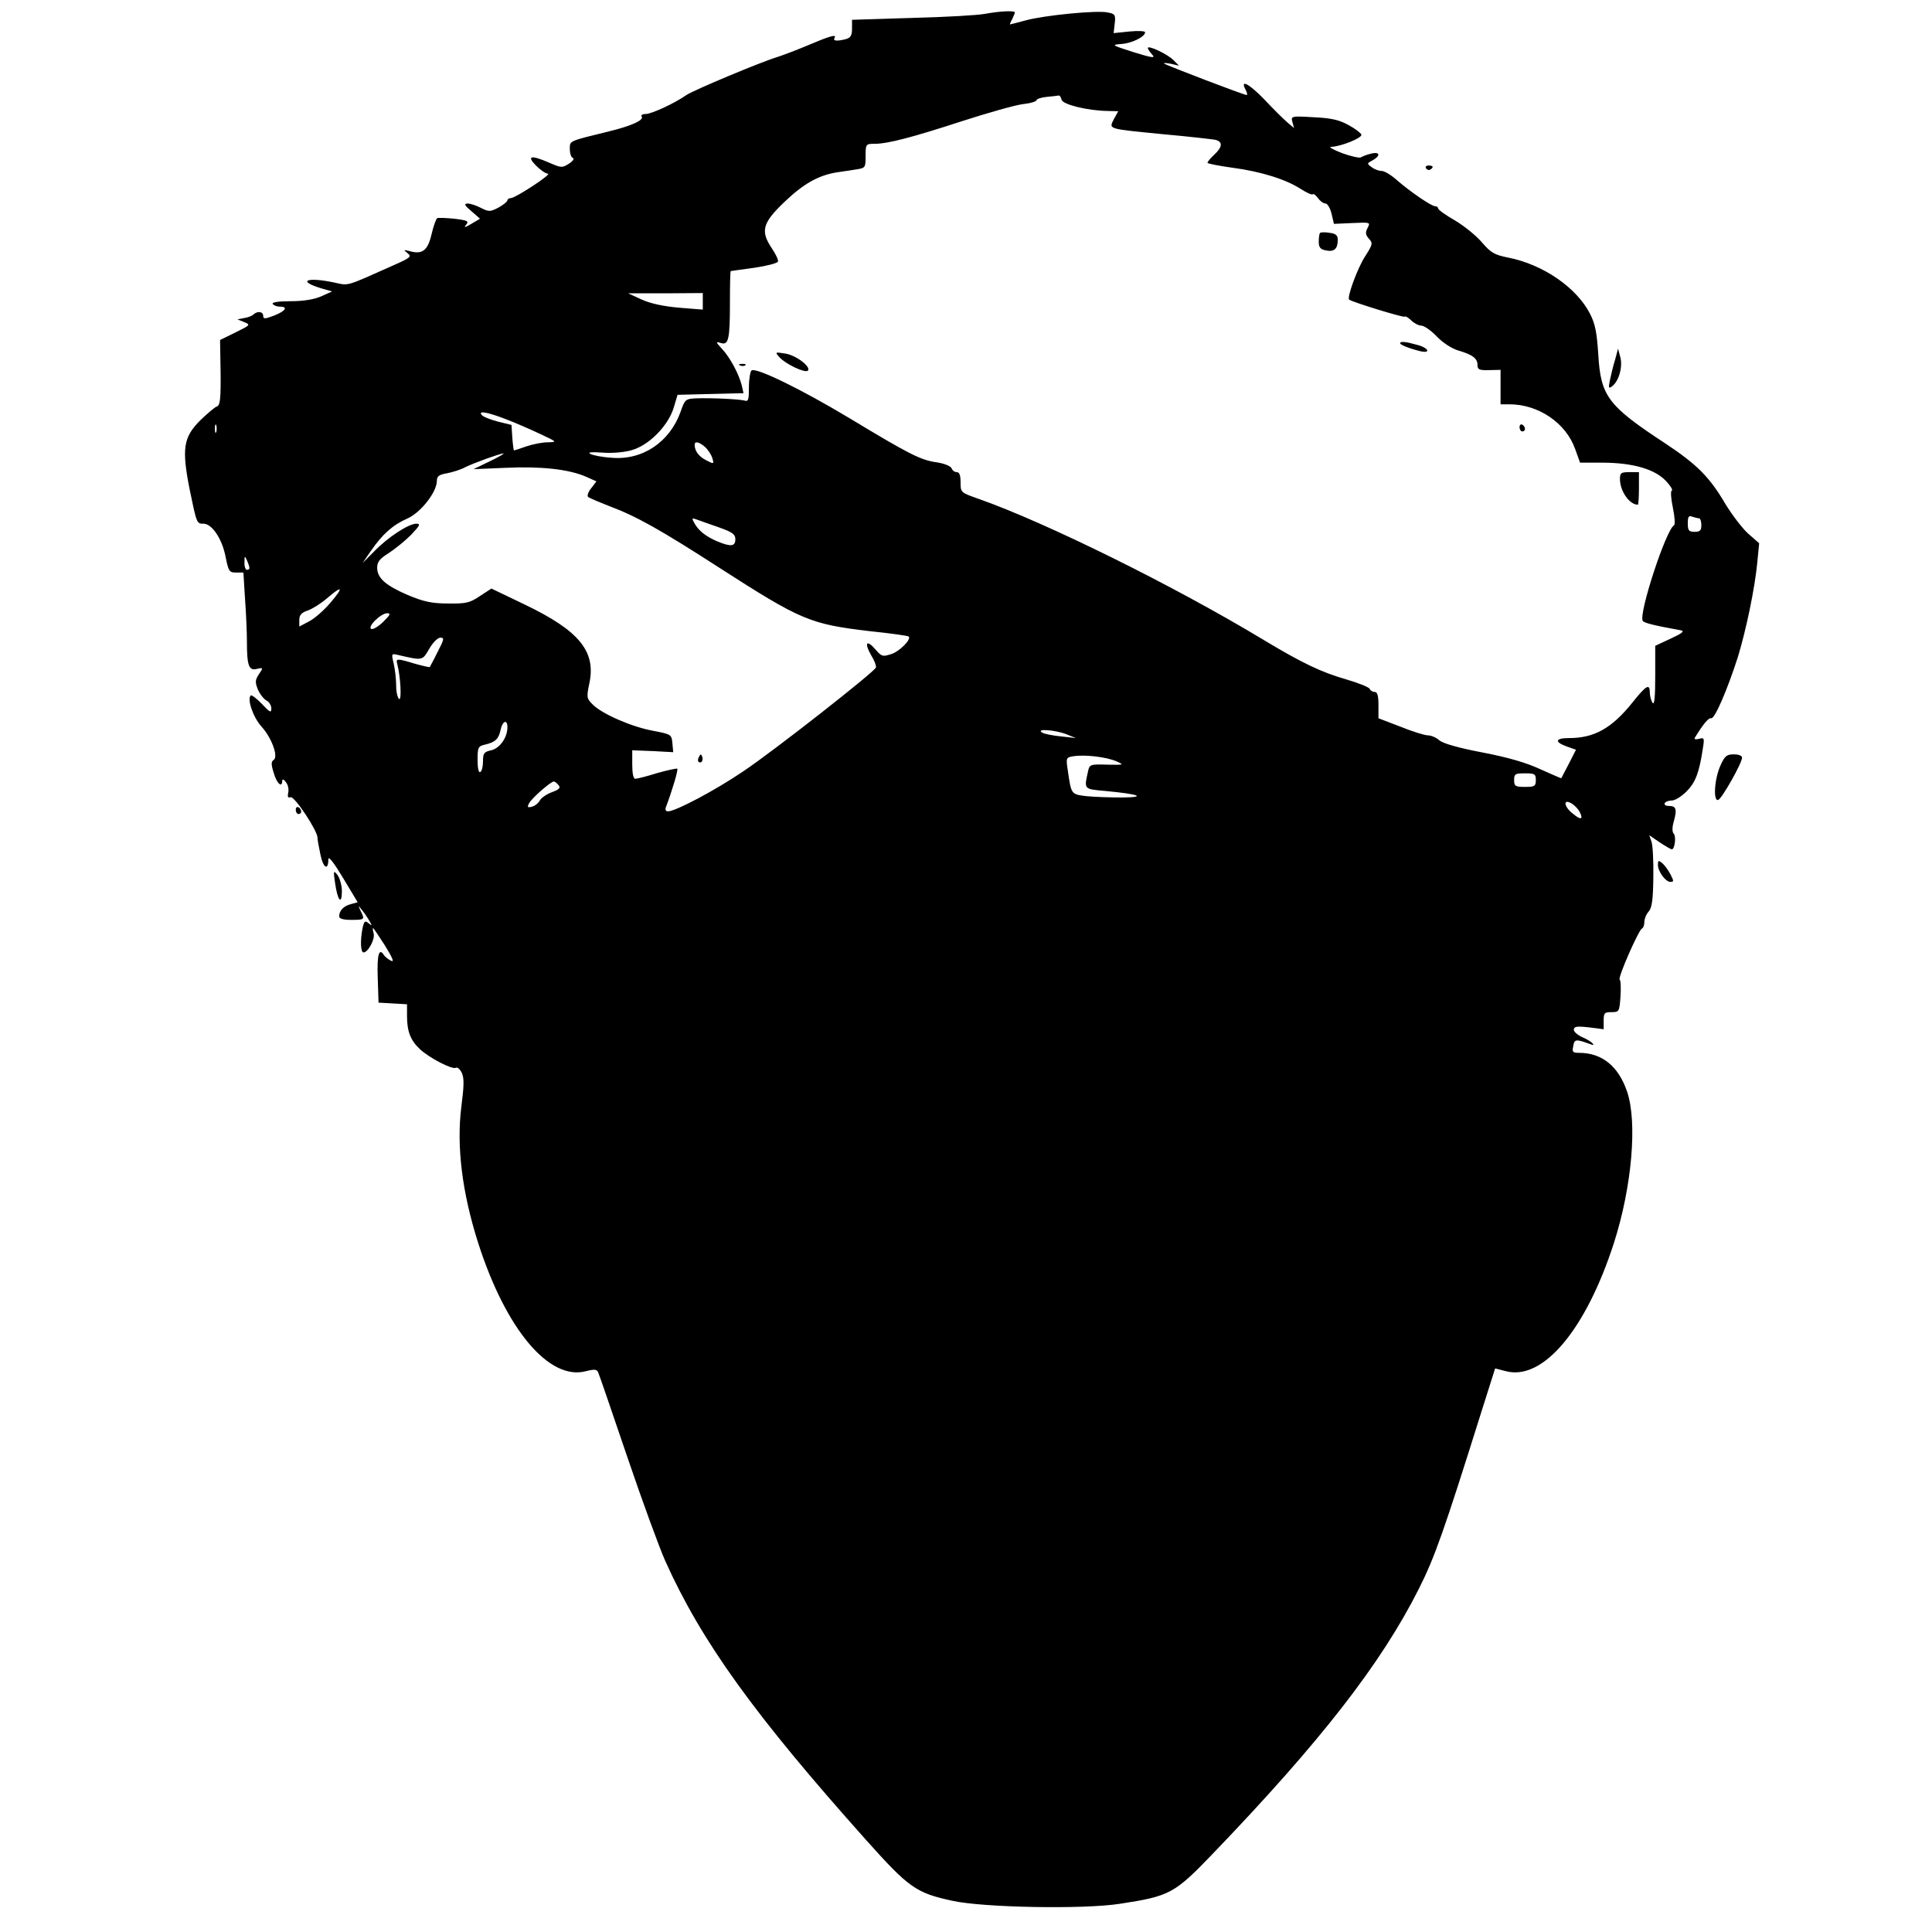<?xml version="1.0" standalone="no"?>
<!DOCTYPE svg PUBLIC "-//W3C//DTD SVG 20010904//EN"
 "http://www.w3.org/TR/2001/REC-SVG-20010904/DTD/svg10.dtd">
<svg version="1.0" xmlns="http://www.w3.org/2000/svg"
 width="712pt" height="712pt" viewBox="0 0 712 712"
 preserveAspectRatio="xMidYMid meet">
<g transform="translate(0,712) scale(0.1,-0.1)"
fill="#000000" stroke="none">
<path d="M3630 7069 c-25 -5 -145 -12 -267 -15 l-223 -7 0 -32 c0 -25 -5 -34
-22 -39 -35 -9 -50 -7 -42 5 8 14 -19 6 -106 -31 -36 -15 -83 -33 -105 -40
-65 -20 -308 -122 -335 -140 -44 -31 -129 -70 -150 -70 -12 0 -19 -4 -15 -10
8 -13 -38 -34 -120 -54 -151 -37 -145 -34 -145 -66 0 -15 5 -30 11 -32 7 -2 0
-12 -14 -21 -25 -16 -28 -16 -72 3 -69 30 -85 26 -50 -10 16 -16 36 -30 44
-30 18 0 -118 -89 -136 -90 -7 0 -13 -4 -13 -8 0 -5 -15 -17 -33 -27 -31 -16
-35 -16 -65 -1 -17 9 -39 16 -49 16 -14 -1 -11 -7 14 -28 l32 -28 -32 -19
c-24 -14 -29 -15 -19 -3 11 13 5 16 -44 22 -30 3 -59 4 -63 2 -4 -3 -14 -30
-21 -61 -14 -59 -34 -74 -82 -60 -21 5 -22 5 -6 -8 16 -13 11 -17 -55 -46
-177 -79 -160 -74 -216 -62 -100 21 -137 6 -49 -21 l42 -12 -40 -18 c-25 -11
-64 -18 -112 -18 -46 0 -71 -4 -67 -10 3 -5 15 -10 26 -10 32 0 22 -16 -21
-33 -34 -13 -40 -13 -40 -1 0 16 -21 19 -36 5 -5 -5 -20 -11 -34 -13 l-25 -5
25 -10 c24 -10 23 -11 -32 -38 l-57 -28 2 -121 c1 -96 -2 -121 -14 -124 -8 -3
-35 -26 -61 -51 -62 -62 -69 -104 -39 -255 26 -126 26 -126 51 -126 31 0 68
-55 81 -120 11 -56 14 -60 39 -60 l27 0 6 -97 c4 -54 7 -125 7 -158 0 -88 7
-108 37 -100 23 5 24 5 7 -20 -14 -21 -14 -30 -4 -55 7 -17 21 -35 31 -41 11
-5 19 -19 19 -30 0 -17 -5 -15 -35 17 -19 20 -38 34 -41 31 -14 -14 9 -81 40
-115 38 -42 63 -112 44 -123 -9 -6 -9 -17 1 -48 11 -39 31 -56 31 -28 1 7 6 5
14 -6 8 -10 11 -27 8 -39 -3 -15 -1 -19 9 -16 14 5 99 -123 99 -149 0 -7 5
-35 11 -63 10 -49 29 -60 29 -17 0 14 19 -10 54 -68 l54 -90 -25 -7 c-27 -7
-43 -24 -43 -45 0 -9 16 -13 45 -13 49 0 50 1 34 33 -10 22 -10 22 6 2 9 -11
21 -29 27 -40 10 -17 9 -18 -4 -7 -13 10 -16 8 -22 -19 -9 -47 -7 -89 4 -89
16 0 43 49 37 70 -3 11 -4 20 -2 20 1 0 21 -29 44 -65 29 -47 35 -63 21 -55
-10 5 -22 15 -25 20 -18 29 -26 2 -23 -82 l3 -93 53 -3 52 -3 0 -44 c0 -56 13
-89 47 -121 35 -33 121 -77 133 -69 6 3 15 -5 22 -19 9 -20 8 -49 -2 -126 -18
-145 3 -315 62 -500 102 -319 262 -510 398 -473 33 8 40 7 45 -6 4 -9 52 -149
107 -311 55 -162 118 -334 139 -381 134 -299 330 -570 740 -1029 159 -178 185
-196 319 -225 112 -25 483 -32 617 -11 183 28 201 37 341 183 399 415 622 702
761 978 58 115 92 211 230 651 l51 161 39 -10 c137 -37 296 153 399 473 66
206 87 445 48 558 -32 93 -92 142 -177 142 -23 0 -26 3 -21 25 4 26 10 26 60
8 29 -12 9 9 -23 23 -19 8 -35 21 -35 29 0 12 10 14 55 9 l55 -7 0 32 c0 28 3
31 29 31 28 0 29 2 33 58 2 31 1 59 -3 62 -8 6 70 183 82 188 5 2 9 13 9 25 0
11 7 28 16 38 12 14 16 43 17 126 1 59 -2 119 -7 132 l-8 23 38 -26 c21 -14
42 -26 45 -26 11 0 17 48 7 58 -6 6 -6 24 1 47 12 44 8 55 -20 55 -11 0 -17 5
-14 10 3 6 15 10 27 10 11 0 35 15 53 33 33 33 47 69 60 156 7 41 6 44 -14 38
-14 -3 -19 -1 -14 6 30 49 50 73 59 70 13 -4 60 106 98 224 31 101 63 255 72
349 l7 72 -41 36 c-22 20 -59 69 -83 108 -59 101 -106 147 -222 224 -212 139
-238 174 -247 329 -5 78 -11 111 -30 148 -49 97 -174 183 -303 208 -50 10 -63
18 -95 55 -20 24 -64 60 -99 81 -35 20 -63 40 -63 45 0 4 -5 8 -11 8 -14 0
-94 55 -142 97 -20 18 -45 33 -55 33 -10 0 -27 6 -37 14 -18 13 -18 14 3 25
31 17 28 33 -5 25 -16 -4 -32 -10 -38 -14 -5 -3 -37 4 -70 16 -33 13 -51 23
-39 23 36 1 115 33 111 45 -2 6 -23 22 -47 35 -34 19 -63 26 -129 29 -83 5
-84 4 -78 -18 l6 -22 -27 23 c-15 13 -52 50 -82 82 -56 58 -91 77 -70 37 6
-11 8 -20 4 -20 -10 0 -298 110 -304 116 -3 3 9 2 25 -1 l30 -7 -20 20 c-21
22 -95 57 -95 45 0 -3 7 -14 16 -24 13 -14 2 -13 -69 9 -81 26 -83 27 -44 30
40 3 87 27 87 43 0 5 -26 6 -58 3 l-58 -6 4 35 c4 32 1 36 -25 41 -38 9 -233
-10 -303 -29 -30 -8 -56 -15 -58 -15 -1 0 2 9 8 19 5 11 10 22 10 25 0 8 -56
5 -110 -5z m282 -316 c3 -18 96 -41 171 -42 l38 -1 -16 -29 c-19 -38 -26 -35
185 -56 91 -8 175 -18 188 -20 29 -7 28 -26 -3 -55 -14 -13 -25 -26 -25 -30 0
-3 41 -11 91 -18 106 -14 198 -43 252 -78 22 -14 41 -23 45 -20 3 3 11 -3 19
-14 8 -11 20 -20 28 -20 7 0 17 -17 22 -37 l9 -38 68 3 c66 3 67 3 56 -18 -9
-17 -8 -25 5 -40 15 -16 14 -21 -15 -66 -28 -44 -67 -151 -58 -158 10 -9 200
-67 204 -63 3 3 14 -3 25 -14 10 -10 27 -19 37 -19 10 0 36 -18 57 -40 23 -24
56 -45 80 -52 52 -15 70 -29 70 -53 0 -17 6 -20 43 -19 l42 1 0 -64 0 -63 33
0 c107 0 208 -69 242 -165 l18 -50 86 0 c110 -1 190 -24 231 -68 16 -17 26
-33 21 -35 -5 -1 -3 -30 4 -63 7 -34 9 -62 4 -65 -30 -18 -131 -327 -115 -352
5 -8 42 -17 141 -35 14 -3 4 -11 -37 -30 l-58 -27 0 -112 c0 -77 -3 -108 -10
-98 -5 8 -10 25 -10 38 0 34 -13 27 -64 -37 -76 -95 -141 -131 -233 -131 -52
0 -56 -14 -9 -31 l34 -12 -26 -51 c-15 -28 -27 -52 -28 -54 0 -1 -35 14 -77
33 -51 24 -120 44 -214 62 -89 17 -145 33 -159 45 -11 10 -30 18 -42 18 -11 0
-57 14 -101 32 l-81 31 0 49 c0 35 -4 48 -14 48 -8 0 -16 5 -18 11 -2 6 -41
22 -86 35 -94 27 -164 61 -304 145 -331 200 -803 433 -1050 520 -68 24 -68 24
-68 61 0 26 -4 38 -14 38 -8 0 -16 6 -19 14 -3 8 -27 18 -54 22 -60 8 -104 31
-321 162 -178 107 -344 188 -362 177 -5 -3 -10 -31 -10 -61 0 -48 -2 -55 -17
-50 -21 5 -119 10 -178 8 -39 -2 -41 -4 -57 -50 -40 -111 -140 -179 -254 -169
-34 2 -69 9 -78 14 -12 6 2 8 44 5 34 -3 81 1 108 9 63 18 132 87 154 154 l15
50 122 3 121 3 -6 27 c-10 42 -43 104 -73 136 -24 26 -24 28 -5 22 29 -9 34
12 34 152 0 61 1 112 3 113 1 0 40 6 86 12 47 7 86 17 88 23 2 6 -8 27 -22 48
-43 64 -36 93 44 170 72 69 127 100 196 111 22 3 55 8 73 11 31 5 32 7 32 49
0 44 1 45 33 45 48 0 137 23 324 84 93 30 192 58 221 62 29 3 52 10 52 15 0 4
17 10 38 12 20 2 40 4 44 5 3 1 8 -6 10 -15z m-1322 -744 l0 -30 -87 7 c-57 5
-105 15 -138 30 l-50 23 138 0 137 1 0 -31z m-728 -433 c35 -13 92 -38 128
-55 64 -30 64 -30 29 -31 -20 0 -56 -7 -79 -15 -23 -8 -44 -15 -46 -15 -1 0
-4 21 -6 47 l-3 47 -49 12 c-27 7 -53 17 -59 23 -19 19 18 13 85 -13z m-1065
-48 c-3 -7 -5 -2 -5 12 0 14 2 19 5 13 2 -7 2 -19 0 -25z m1801 -55 c11 -10
23 -28 27 -41 7 -23 6 -23 -23 -8 -27 14 -42 34 -42 57 0 14 16 11 38 -8z
m-793 -53 l-60 -29 120 5 c128 6 231 -5 295 -33 l38 -17 -19 -25 c-11 -13 -16
-28 -12 -32 4 -4 40 -19 78 -34 99 -37 187 -86 407 -228 300 -193 333 -207
553 -233 77 -8 142 -17 144 -20 10 -10 -33 -54 -63 -64 -33 -11 -37 -10 -60
17 -32 37 -42 25 -16 -21 12 -19 20 -40 18 -46 -5 -16 -376 -307 -488 -382
-103 -70 -250 -148 -278 -148 -9 0 -12 6 -7 18 22 58 45 135 41 139 -2 2 -35
-5 -74 -16 -38 -12 -74 -21 -81 -21 -7 0 -11 20 -11 53 l0 52 76 -3 75 -4 -3
33 c-3 32 -4 33 -72 46 -77 14 -188 62 -222 97 -22 22 -23 26 -12 78 25 118
-38 194 -238 290 l-123 59 -43 -28 c-37 -25 -51 -28 -117 -27 -61 0 -90 7
-148 31 -83 36 -113 63 -113 101 0 21 9 33 43 54 23 15 60 45 82 67 33 35 36
41 19 41 -28 0 -105 -50 -155 -102 l-43 -43 31 45 c43 62 80 95 134 119 50 22
109 98 109 139 0 17 8 23 38 28 20 4 50 13 66 22 35 17 127 50 141 51 6 0 -17
-13 -50 -29z m4456 -210 c5 0 9 -11 9 -25 0 -20 -5 -25 -25 -25 -21 0 -25 5
-25 31 0 24 3 30 16 25 9 -3 20 -6 25 -6z m-3613 -33 c51 -18 62 -26 62 -44 0
-27 -16 -29 -67 -8 -42 18 -70 40 -85 69 -9 16 -8 18 8 12 11 -4 47 -17 82
-29z m-1729 -149 c1 -5 -3 -8 -9 -8 -5 0 -10 12 -9 28 0 24 1 25 9 7 5 -11 9
-23 9 -27z m299 -129 c-24 -28 -59 -59 -79 -69 l-36 -19 0 24 c0 18 7 27 31
35 17 6 49 26 71 45 57 49 63 43 13 -16z m195 -70 c-17 -17 -37 -29 -44 -27
-18 6 34 58 58 58 14 0 11 -6 -14 -31z m200 -111 c-14 -29 -28 -54 -29 -56 -1
-2 -26 4 -55 12 -66 20 -71 20 -65 -1 12 -46 17 -135 7 -129 -6 4 -11 26 -11
49 0 23 -4 59 -9 81 -9 38 -9 38 17 32 91 -21 88 -21 114 23 13 23 31 41 41
41 15 0 14 -6 -10 -52z m257 -278 c0 -38 -28 -78 -60 -85 -26 -6 -30 -11 -30
-40 0 -19 -4 -37 -10 -40 -6 -4 -10 13 -10 44 0 47 2 51 28 57 38 9 50 21 57
55 7 33 25 39 25 9z m2060 -26 l35 -14 -54 6 c-30 3 -62 9 -70 14 -27 16 49
10 89 -6z m185 -100 c29 -13 27 -13 -35 -12 -64 2 -65 1 -71 -28 -14 -63 -15
-62 65 -69 126 -12 153 -23 61 -24 -44 0 -103 2 -132 5 -56 7 -55 6 -68 96 -7
45 -6 47 21 51 42 7 124 -3 159 -19z m1545 -69 c0 -22 -4 -25 -40 -25 -36 0
-40 3 -40 25 0 23 4 25 40 25 36 0 40 -2 40 -25z m-3602 -18 c9 -10 4 -16 -23
-26 -19 -7 -39 -20 -45 -30 -5 -10 -18 -21 -30 -24 -16 -4 -18 -2 -10 13 10
19 80 80 91 80 4 0 11 -6 17 -13z m3763 -98 c15 -29 6 -33 -24 -8 -33 25 -38
56 -7 39 11 -6 25 -20 31 -31z"/>
<path d="M4865 6262 c-3 -3 -5 -18 -5 -33 0 -21 6 -28 27 -32 30 -6 43 6 43
39 0 17 -7 23 -30 26 -17 3 -32 2 -35 0z"/>
<path d="M5160 5855 c0 -6 33 -19 73 -29 42 -10 32 12 -10 23 -42 12 -63 14
-63 6z"/>
<path d="M2873 5803 c21 -24 94 -59 104 -49 14 13 -43 57 -83 63 -38 6 -39 6
-21 -14z"/>
<path d="M2728 5773 c7 -3 16 -2 19 1 4 3 -2 6 -13 5 -11 0 -14 -3 -6 -6z"/>
<path d="M5600 5546 c0 -9 5 -16 10 -16 6 0 10 4 10 9 0 6 -4 13 -10 16 -5 3
-10 -1 -10 -9z"/>
<path d="M5970 5355 c0 -45 35 -95 66 -95 2 0 4 27 4 60 l0 60 -35 0 c-31 0
-35 -3 -35 -25z"/>
<path d="M2576 4331 c-4 -7 -5 -15 -2 -18 9 -9 19 4 14 18 -4 11 -6 11 -12 0z"/>
<path d="M5255 6500 c4 -6 11 -8 16 -5 14 9 11 15 -7 15 -8 0 -12 -5 -9 -10z"/>
<path d="M5952 5794 c-7 -22 -15 -56 -19 -75 -6 -30 -5 -33 10 -21 24 20 38
72 28 107 l-8 30 -11 -41z"/>
<path d="M6340 4298 c-22 -49 -27 -132 -8 -126 14 5 88 136 88 156 0 7 -13 12
-30 12 -27 0 -34 -6 -50 -42z"/>
<path d="M1090 4136 c0 -9 5 -16 10 -16 6 0 10 4 10 9 0 6 -4 13 -10 16 -5 3
-10 -1 -10 -9z"/>
<path d="M6110 3933 c0 -25 28 -63 46 -63 13 0 13 3 0 28 -8 16 -22 34 -30 41
-14 11 -16 11 -16 -6z"/>
<path d="M1235 3865 c9 -64 25 -83 25 -29 0 21 -8 48 -16 59 -15 19 -16 17 -9
-30z"/>
</g>
</svg>
